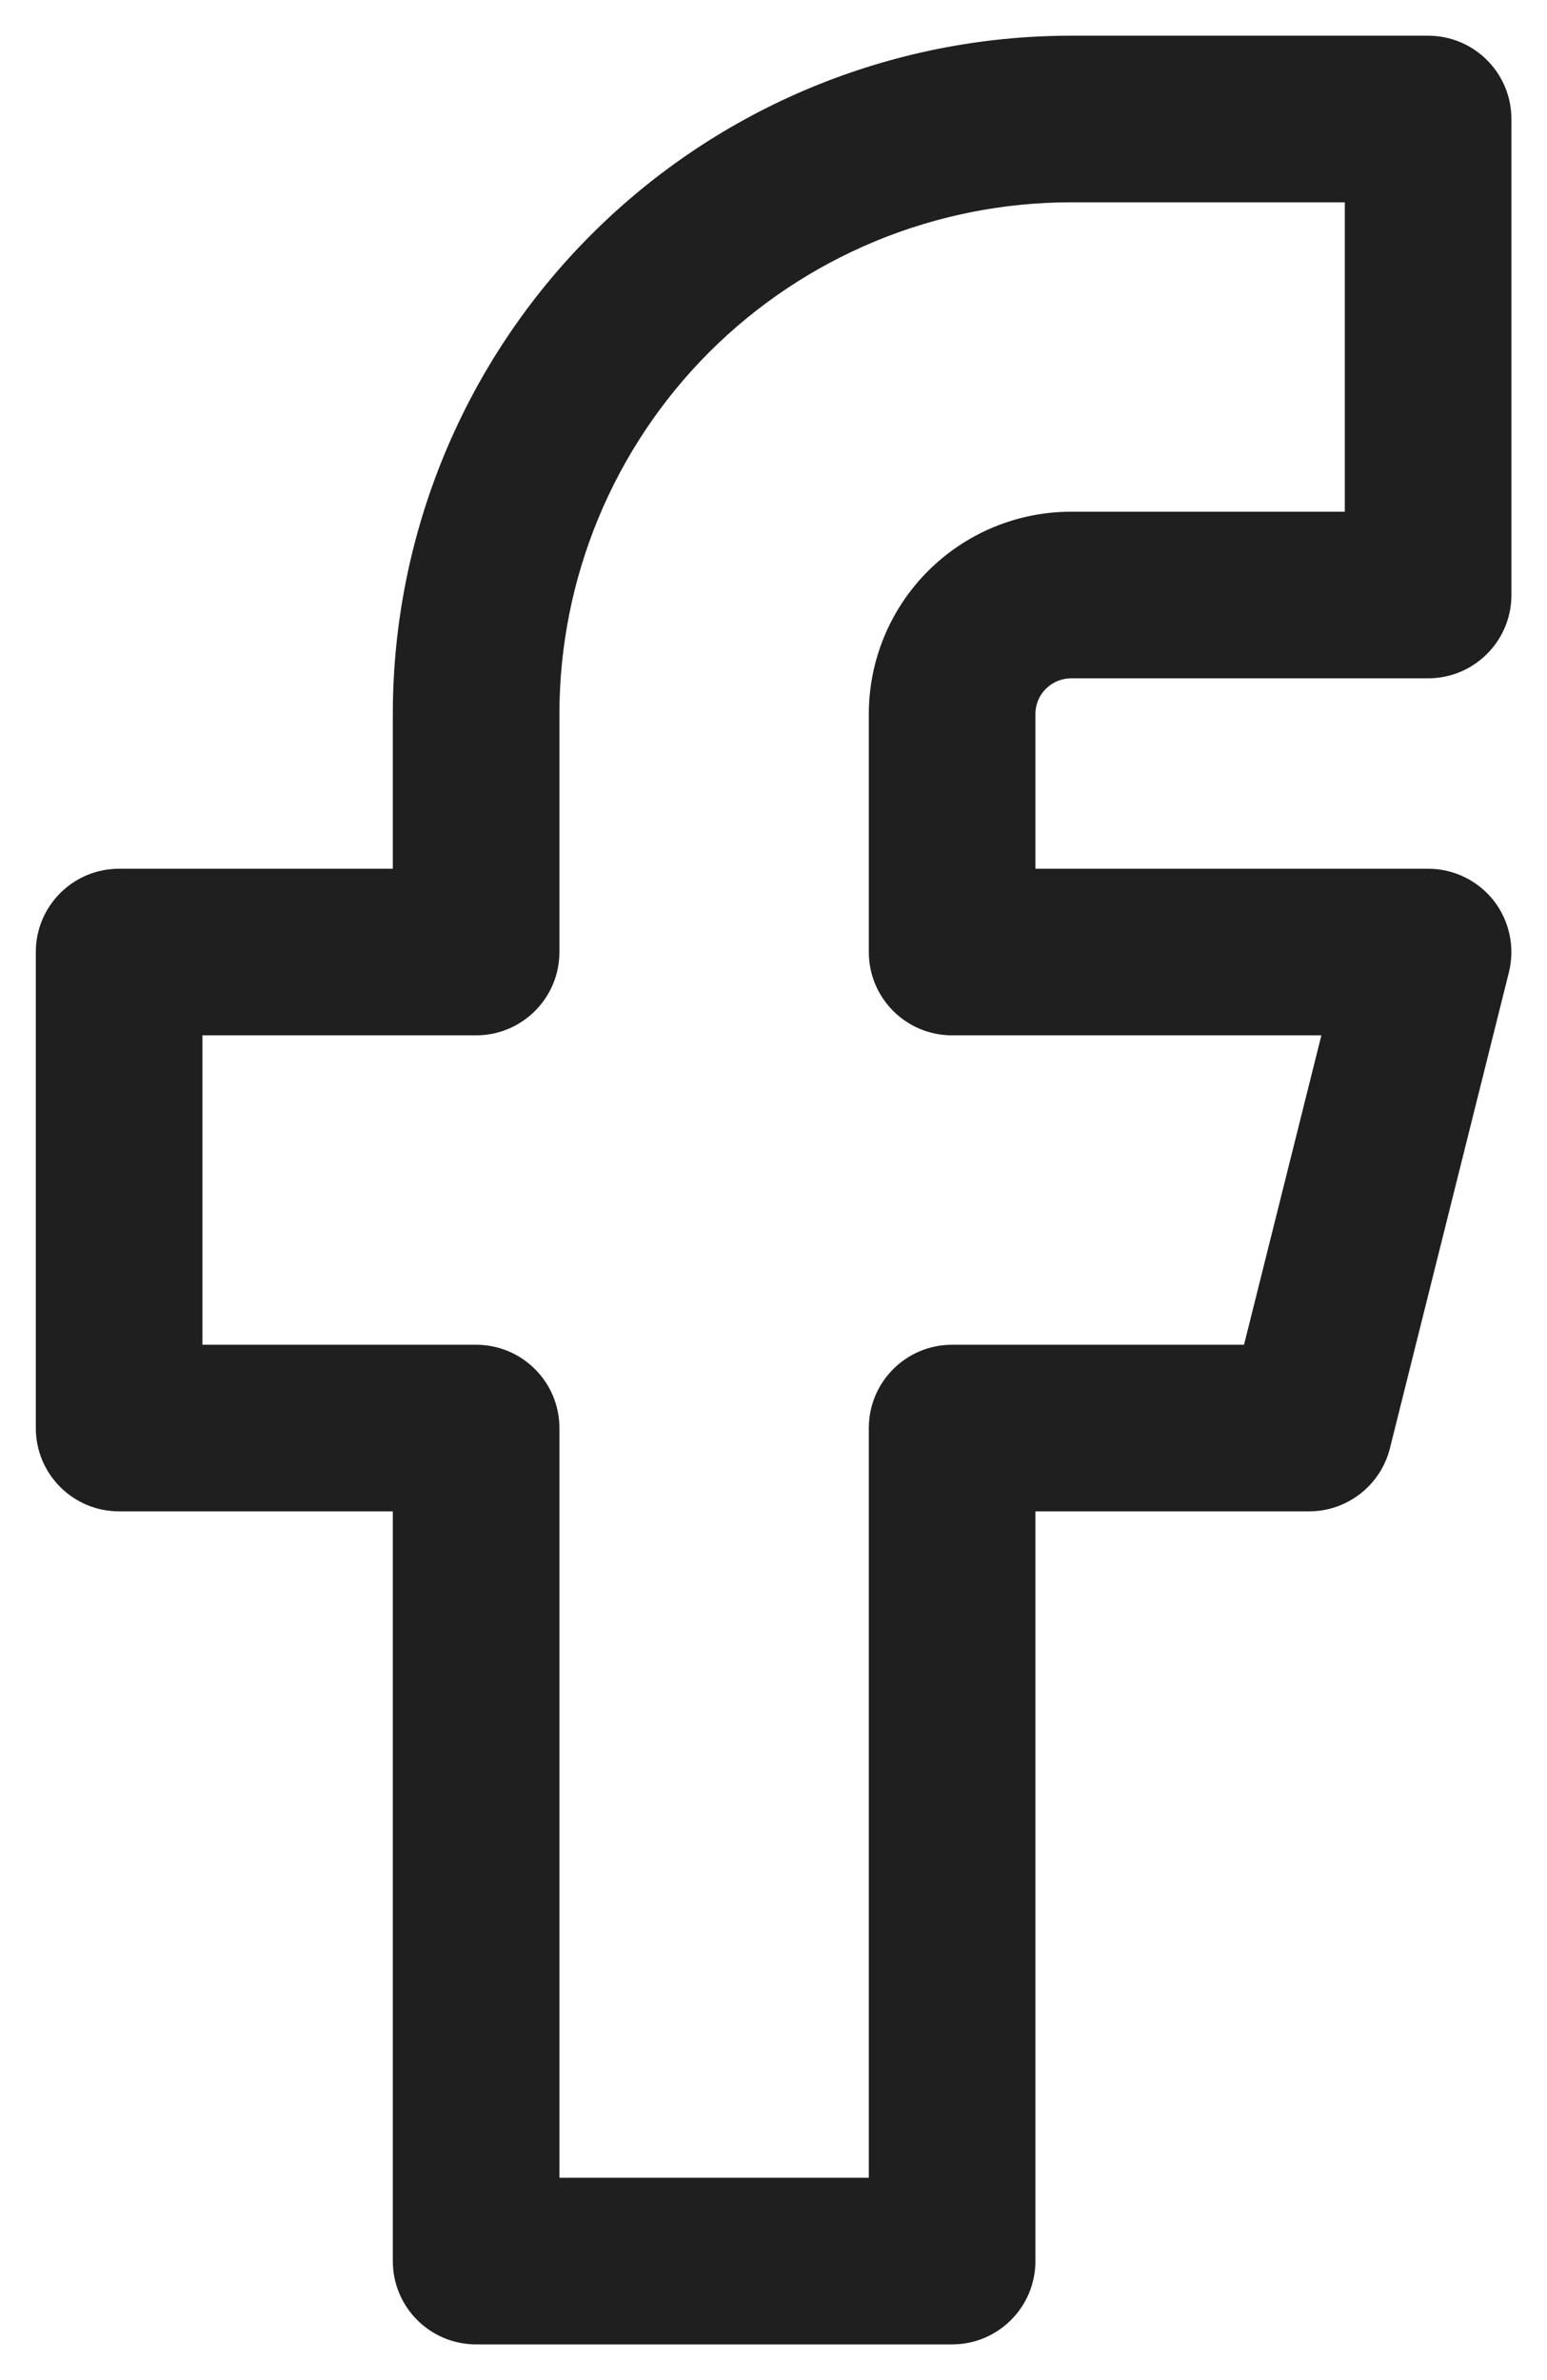 <svg width="13" height="20" viewBox="0 0 13 20" fill="none" xmlns="http://www.w3.org/2000/svg">
<path fill-rule="evenodd" clip-rule="evenodd" d="M4.97 1.97C6.039 0.901 7.489 0.3 9.001 0.3H12.001C12.387 0.3 12.701 0.613 12.701 1V5C12.701 5.387 12.387 5.7 12.001 5.7H9.001C8.921 5.7 8.845 5.732 8.789 5.788C8.732 5.844 8.701 5.92 8.701 6V7.3H12.001C12.216 7.3 12.42 7.399 12.553 7.569C12.685 7.739 12.732 7.961 12.68 8.17L11.68 12.17C11.602 12.481 11.322 12.7 11.001 12.7H8.701V19C8.701 19.387 8.387 19.7 8.001 19.7H4.001C3.614 19.7 3.301 19.387 3.301 19V12.7H1.001C0.614 12.7 0.301 12.387 0.301 12V8C0.301 7.613 0.614 7.3 1.001 7.3H3.301V6C3.301 4.488 3.901 3.038 4.97 1.97ZM9.001 1.7C7.86 1.7 6.767 2.153 5.96 2.959C5.154 3.766 4.701 4.86 4.701 6V8C4.701 8.387 4.387 8.7 4.001 8.7H1.701V11.3H4.001C4.387 11.3 4.701 11.613 4.701 12V18.3H7.301V12C7.301 11.613 7.614 11.3 8.001 11.3H10.454L11.104 8.7H8.001C7.614 8.7 7.301 8.387 7.301 8V6C7.301 5.549 7.48 5.117 7.799 4.798C8.118 4.479 8.55 4.3 9.001 4.3H11.301V1.7H9.001Z" fill="#1F1F20"/>
</svg>
